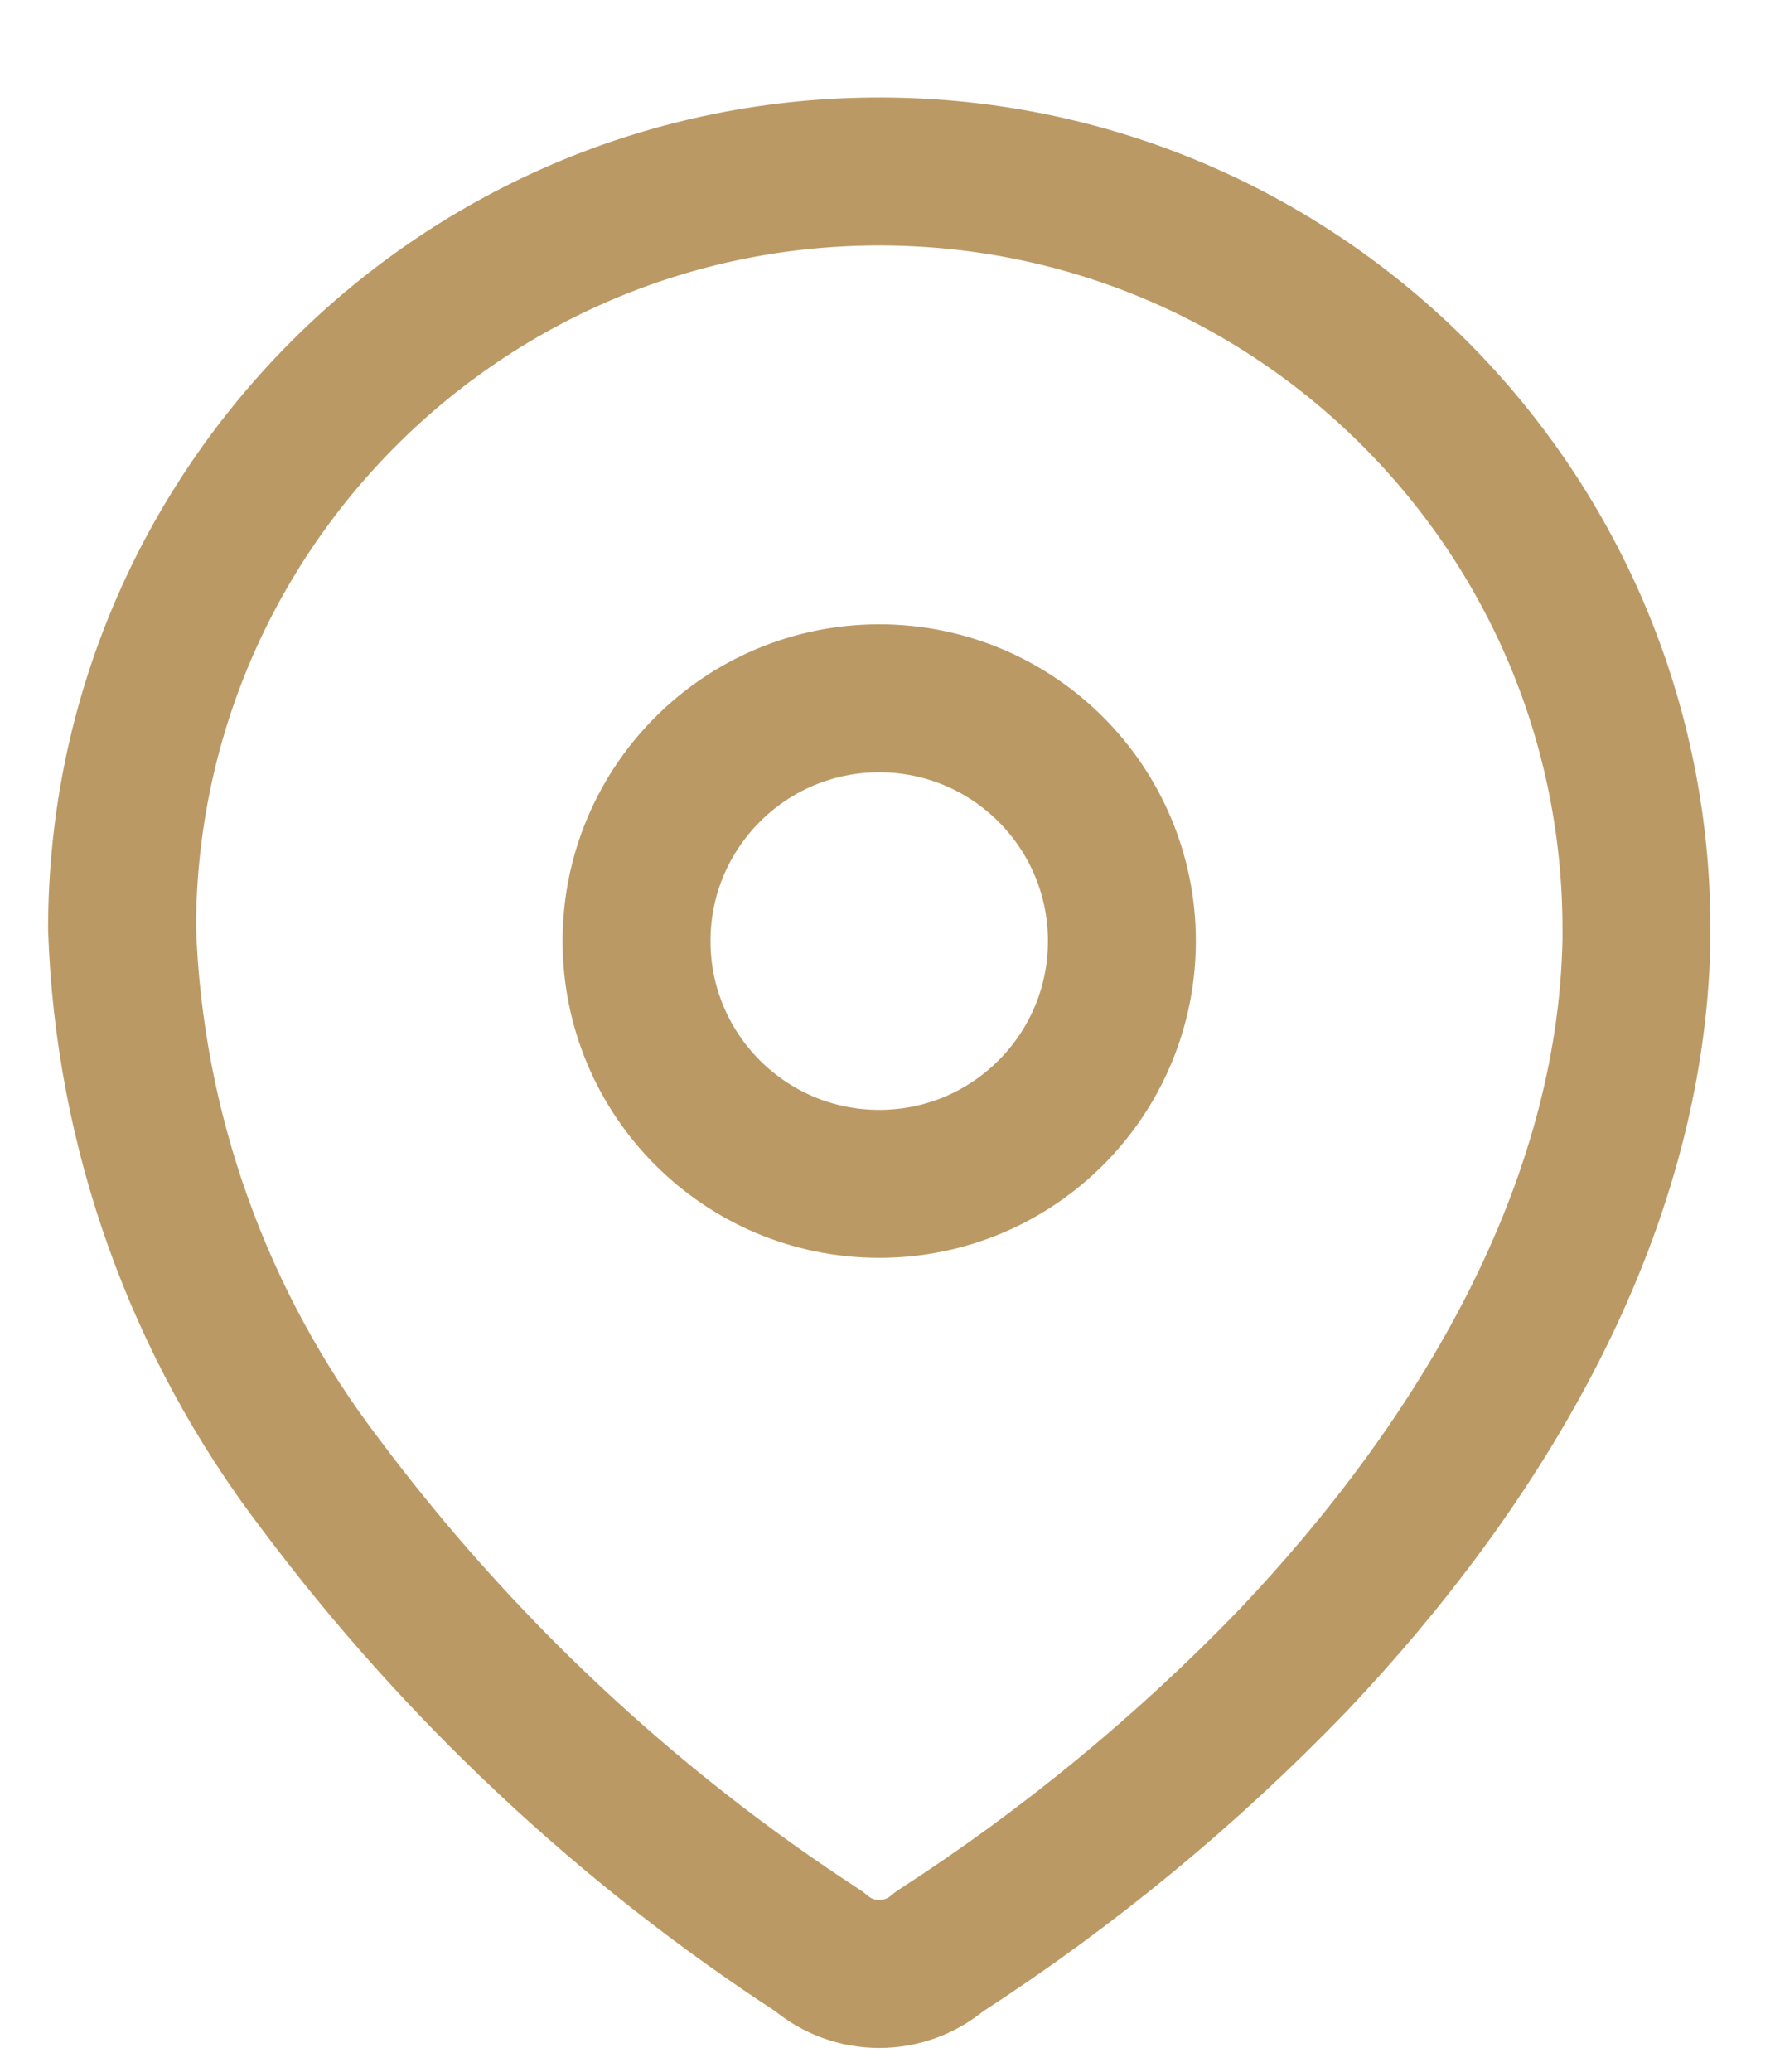 <svg width="18" height="21" viewBox="0 0 18 21" fill="none" xmlns="http://www.w3.org/2000/svg">
<g id="Location">
<path id="Path_33958" fill-rule="evenodd" clip-rule="evenodd" d="M1.238 9.39C1.253 5.15 4.702 1.724 8.943 1.738C13.183 1.753 16.609 5.202 16.595 9.443V9.53C16.543 12.286 15.004 14.834 13.117 16.825C12.037 17.946 10.832 18.938 9.525 19.782C9.176 20.084 8.657 20.084 8.308 19.782C6.359 18.514 4.649 16.912 3.256 15.051C2.014 13.429 1.308 11.459 1.238 9.417L1.238 9.39Z" stroke="#BB9965" stroke-width="1.5" stroke-linecap="round" stroke-linejoin="round"/>
<circle id="Ellipse_740" cx="8.916" cy="9.539" r="2.461" stroke="#BB9965" stroke-width="1.5" stroke-linecap="round" stroke-linejoin="round"/>
</g>
</svg>
